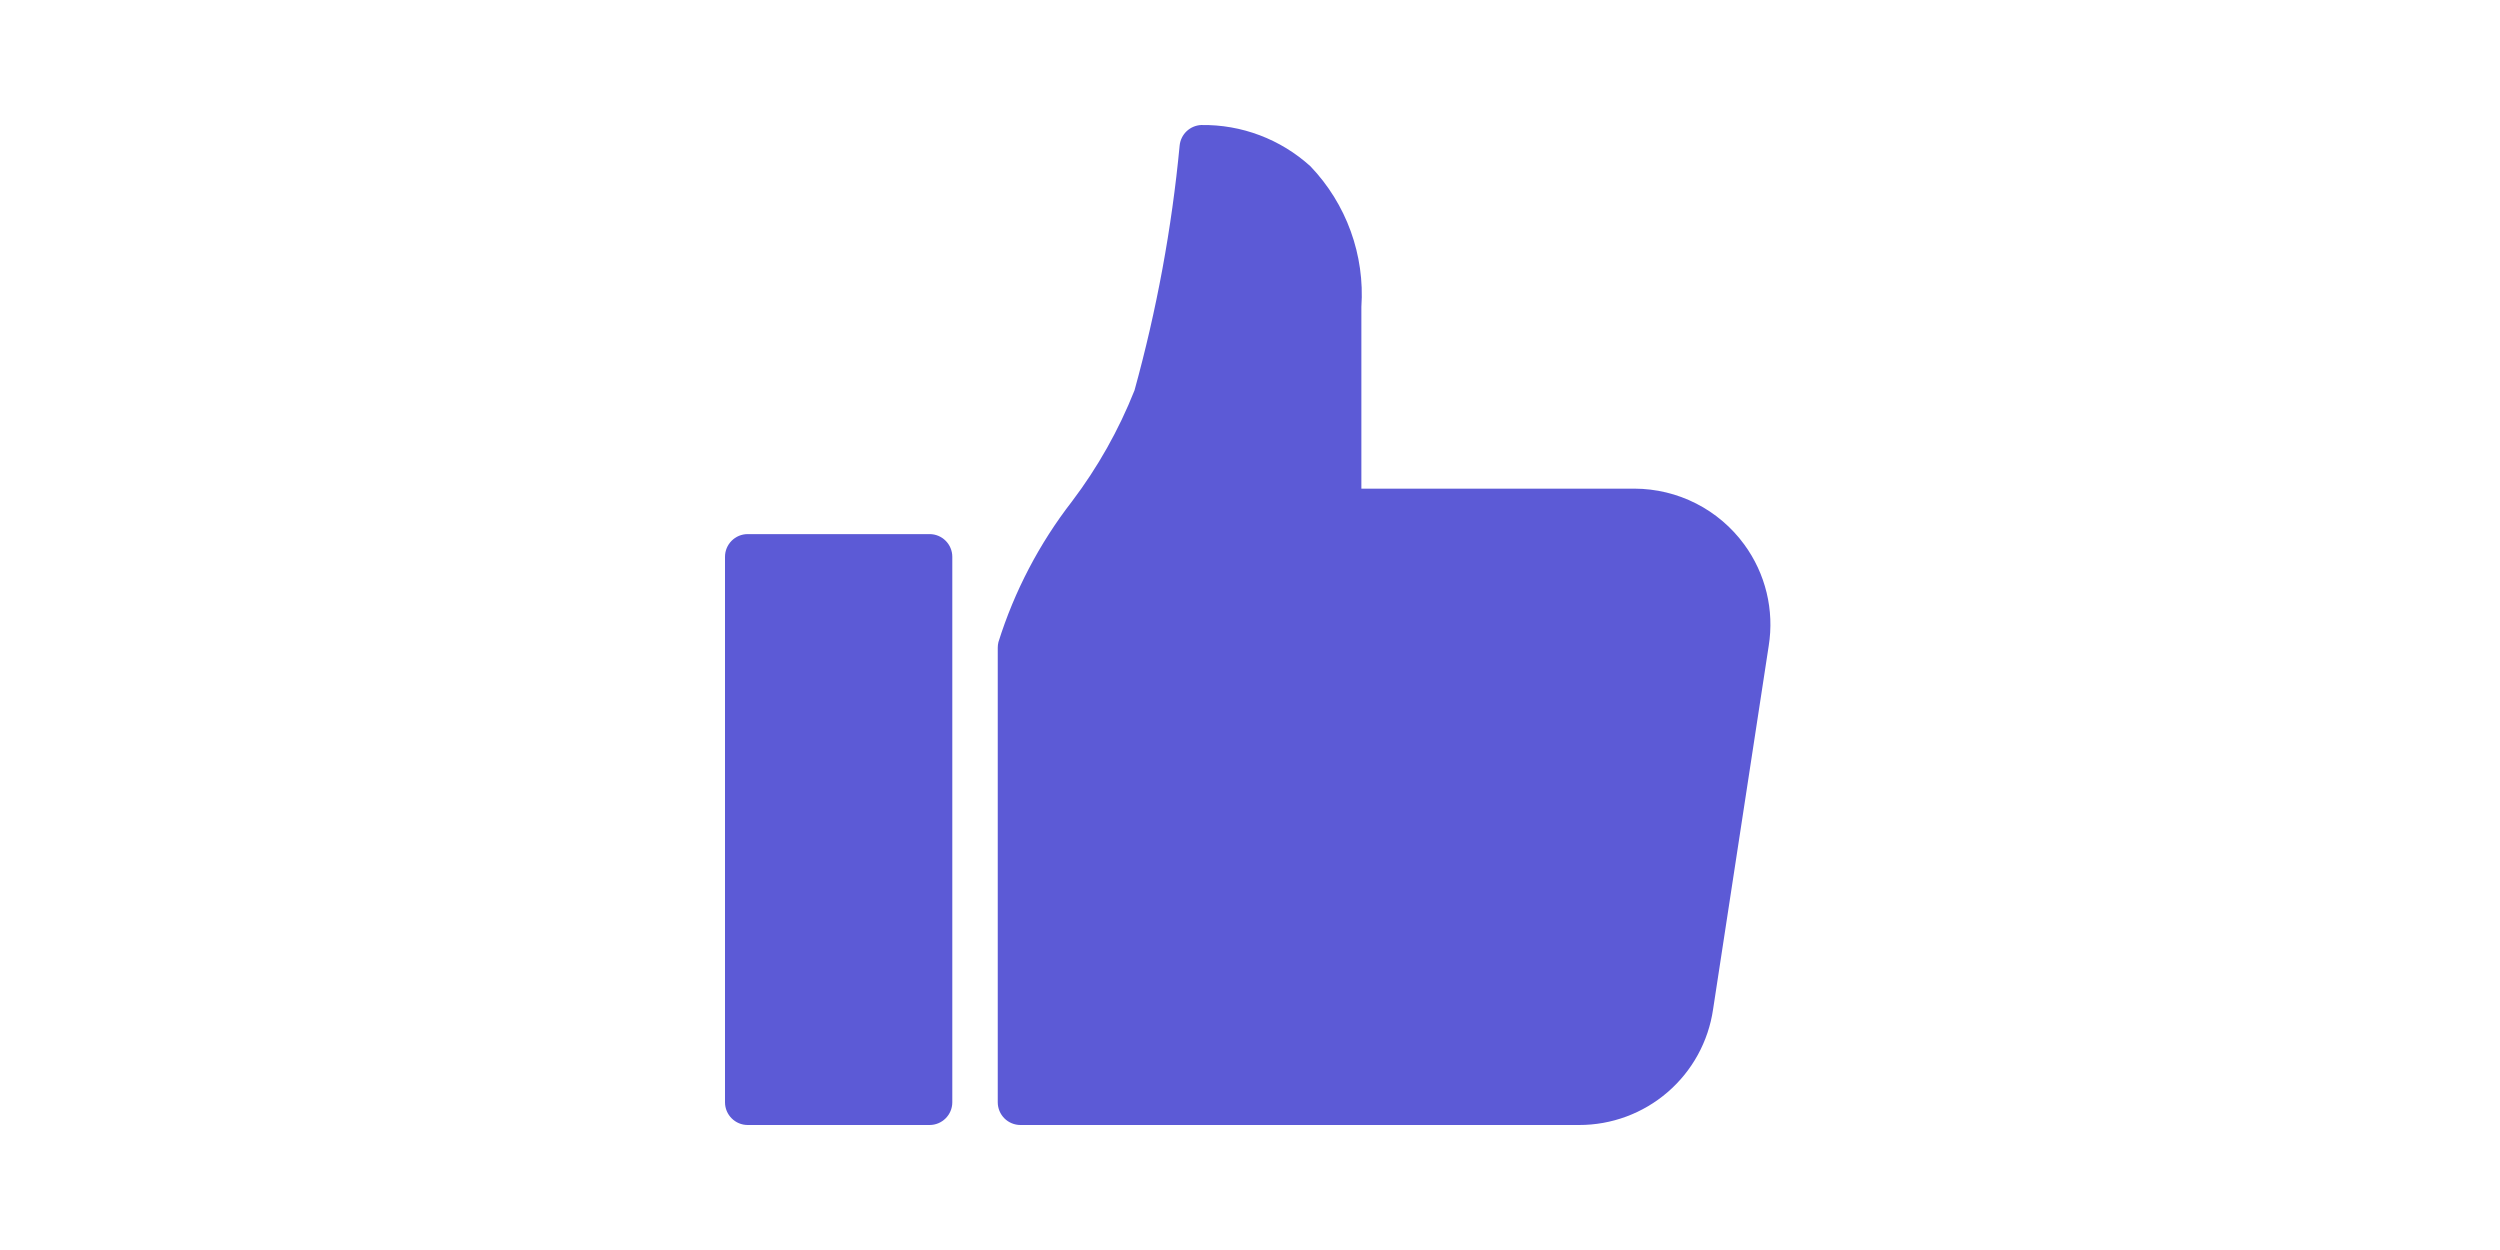 <svg xmlns="http://www.w3.org/2000/svg" fill="none" viewBox="0 0 100 50" height="50" width="100">
<path fill="#5C5AD6" d="M69.77 21.78C69.266 21.09 68.606 20.528 67.844 20.14C67.082 19.752 66.239 19.549 65.384 19.546H54.455V12.273C54.525 11.247 54.379 10.217 54.029 9.25C53.679 8.283 53.131 7.399 52.421 6.655C51.225 5.567 49.66 4.975 48.044 5.001C47.827 5.012 47.621 5.101 47.463 5.251C47.306 5.401 47.208 5.603 47.186 5.819C46.871 9.131 46.266 12.409 45.38 15.615C44.75 17.203 43.907 18.699 42.876 20.061C41.57 21.746 40.575 23.65 39.937 25.684C39.919 25.758 39.91 25.834 39.91 25.91V44.091C39.91 44.332 40.006 44.563 40.176 44.734C40.347 44.904 40.578 45 40.819 45H63.16C64.461 45.003 65.719 44.537 66.704 43.687C67.69 42.838 68.335 41.661 68.523 40.374L70.749 25.829C70.862 25.123 70.833 24.401 70.665 23.707C70.497 23.012 70.193 22.357 69.77 21.78Z"></path>
<path fill="#5C5AD6" d="M37.183 21.364H29.909C29.407 21.364 29 21.771 29 22.273V44.091C29 44.593 29.407 45 29.909 45H37.183C37.685 45 38.092 44.593 38.092 44.091V22.273C38.092 21.771 37.685 21.364 37.183 21.364Z"></path>
</svg>
